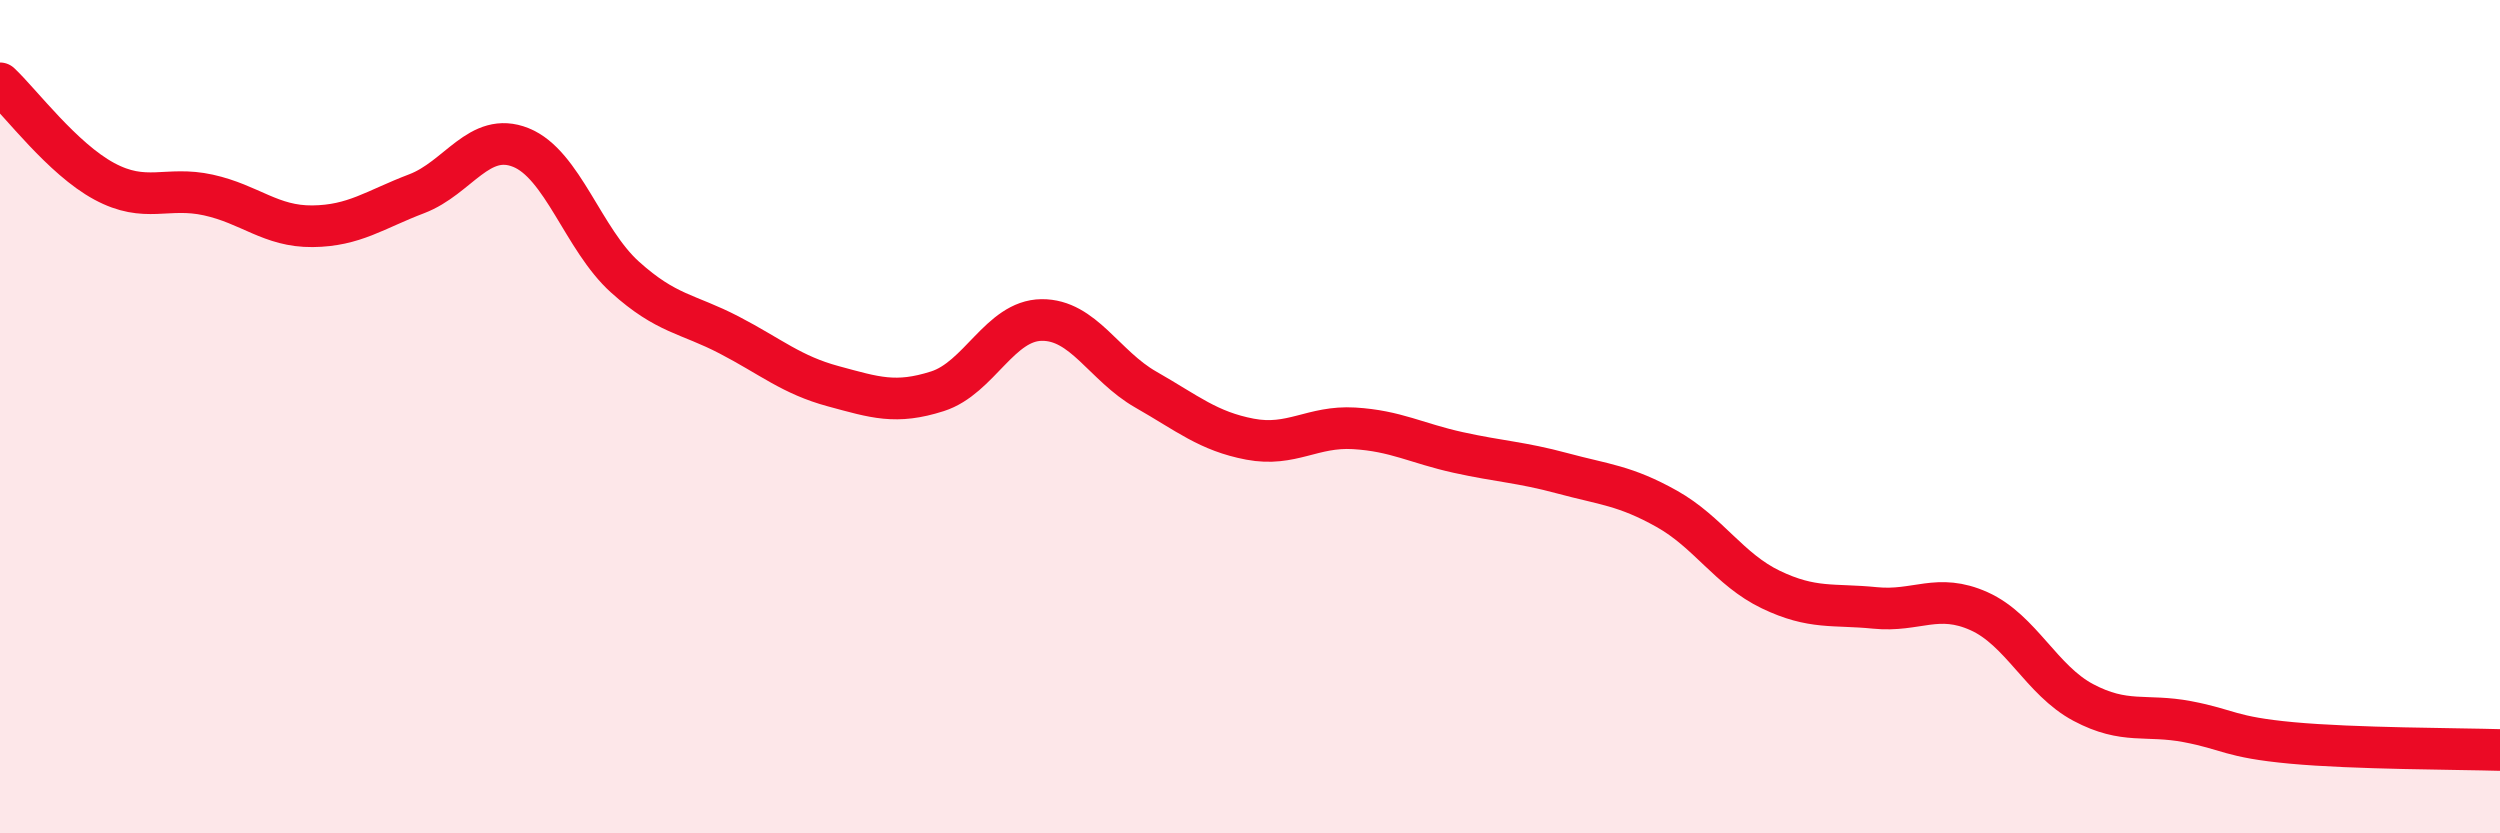 
    <svg width="60" height="20" viewBox="0 0 60 20" xmlns="http://www.w3.org/2000/svg">
      <path
        d="M 0,2 C 0.5,2.47 1.5,3.81 2.5,4.35 C 3.5,4.89 4,4.46 5,4.68 C 6,4.9 6.5,5.44 7.5,5.43 C 8.5,5.42 9,5.03 10,4.65 C 11,4.27 11.5,3.14 12.5,3.54 C 13.5,3.94 14,5.75 15,6.65 C 16,7.55 16.5,7.52 17.5,8.04 C 18.5,8.56 19,9 20,9.27 C 21,9.54 21.5,9.71 22.5,9.39 C 23.5,9.07 24,7.69 25,7.68 C 26,7.67 26.5,8.78 27.5,9.35 C 28.5,9.92 29,10.35 30,10.54 C 31,10.73 31.5,10.22 32.5,10.28 C 33.5,10.34 34,10.64 35,10.86 C 36,11.08 36.5,11.09 37.5,11.36 C 38.5,11.63 39,11.65 40,12.21 C 41,12.77 41.5,13.67 42.5,14.15 C 43.5,14.63 44,14.49 45,14.59 C 46,14.69 46.5,14.22 47.5,14.67 C 48.5,15.12 49,16.33 50,16.86 C 51,17.39 51.5,17.13 52.5,17.32 C 53.5,17.51 53.5,17.69 55,17.83 C 56.5,17.97 59,17.97 60,18L60 20L0 20Z"
        fill="#EB0A25"
        opacity="0.1"
        stroke-linecap="round"
        stroke-linejoin="round"
      />
      <path
        d="M 0,2 C 0.5,2.47 1.5,3.81 2.5,4.35 C 3.5,4.89 4,4.46 5,4.68 C 6,4.9 6.5,5.44 7.5,5.43 C 8.5,5.42 9,5.03 10,4.65 C 11,4.27 11.5,3.14 12.5,3.54 C 13.5,3.94 14,5.75 15,6.65 C 16,7.55 16.5,7.52 17.5,8.04 C 18.5,8.56 19,9 20,9.27 C 21,9.54 21.5,9.71 22.5,9.39 C 23.5,9.07 24,7.69 25,7.68 C 26,7.67 26.5,8.78 27.5,9.35 C 28.5,9.92 29,10.35 30,10.54 C 31,10.73 31.5,10.22 32.5,10.28 C 33.5,10.34 34,10.64 35,10.86 C 36,11.08 36.5,11.09 37.5,11.36 C 38.5,11.63 39,11.65 40,12.21 C 41,12.77 41.5,13.67 42.5,14.15 C 43.5,14.63 44,14.49 45,14.59 C 46,14.69 46.5,14.22 47.5,14.67 C 48.5,15.12 49,16.33 50,16.86 C 51,17.39 51.5,17.13 52.5,17.32 C 53.5,17.51 53.5,17.69 55,17.83 C 56.5,17.97 59,17.97 60,18"
        stroke="#EB0A25"
        stroke-width="1"
        fill="none"
        stroke-linecap="round"
        stroke-linejoin="round"
      />
    </svg>
  